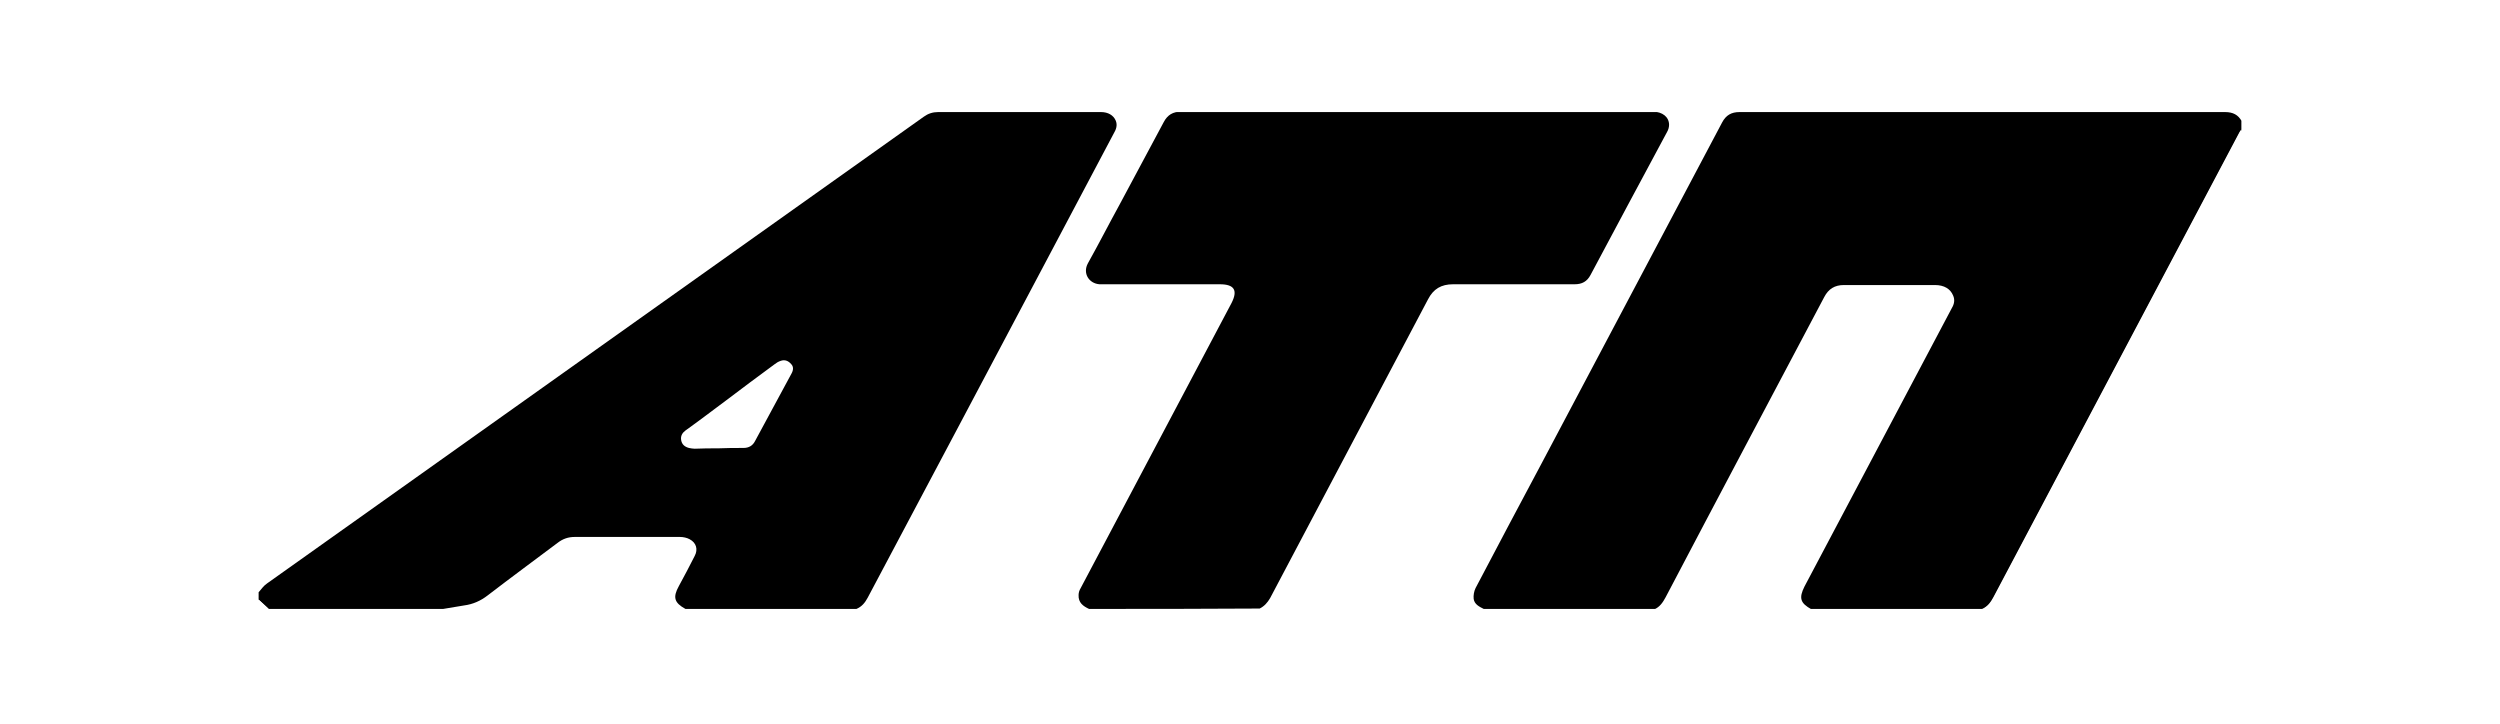 <?xml version="1.0" encoding="UTF-8"?> <svg xmlns="http://www.w3.org/2000/svg" width="290" height="84" viewBox="0 0 290 84" fill="none"><rect x="0" y="0" width="290" height="84" fill="#808080" stroke="none"/> <g clip-path="url(#clip0_274_109)"> <rect width="290" height="84" fill="white"></rect> <g clip-path="url(#clip1_274_109)"> <path d="M172.112 70.635C171.573 70.365 171.035 70.096 170.945 69.468C170.9 69.064 170.99 68.57 171.169 68.211C173.683 63.408 176.242 58.605 178.8 53.802C185.803 40.605 192.76 27.409 199.762 14.212C200.211 13.359 200.84 13 201.782 13C220.545 13 239.353 13 258.115 13C259.013 13 259.641 13.314 260.045 14.077C260.045 14.392 260.045 14.706 260.045 15.065C259.956 15.155 259.911 15.244 259.821 15.379C250.305 33.379 240.789 51.333 231.273 69.333C230.959 69.916 230.6 70.41 229.971 70.68C223.373 70.68 216.774 70.68 210.131 70.68C208.829 69.961 208.65 69.378 209.323 68.031C211.612 63.677 213.947 59.323 216.236 54.969C219.647 48.55 223.014 42.132 226.425 35.713C226.694 35.264 226.784 34.77 226.56 34.276C226.246 33.513 225.527 33.064 224.45 33.064C220.949 33.064 217.403 33.064 213.902 33.064C212.824 33.064 212.106 33.513 211.612 34.456C205.463 46.082 199.313 57.662 193.209 69.288C192.895 69.872 192.536 70.41 191.907 70.68C185.309 70.635 178.71 70.635 172.112 70.635Z" fill="black"></path> <path d="M30 68.704C30.314 68.345 30.584 67.941 30.988 67.672C45.261 57.528 59.535 47.383 73.809 37.239C84.942 29.339 96.028 21.439 107.16 13.539C107.654 13.18 108.193 13 108.821 13C115.105 13 121.434 13 127.719 13C128.527 13 129.155 13.359 129.424 13.988C129.649 14.526 129.469 15.02 129.2 15.469C126.776 20.047 124.352 24.626 121.928 29.204C114.836 42.625 107.744 55.957 100.652 69.333C100.338 69.916 99.978 70.365 99.35 70.635C92.752 70.635 86.153 70.635 79.51 70.635C78.208 69.916 78.029 69.288 78.747 67.986C79.376 66.819 80.004 65.652 80.587 64.485C80.991 63.722 80.767 62.959 80.004 62.555C79.69 62.376 79.241 62.286 78.882 62.286C74.797 62.286 70.712 62.286 66.672 62.286C65.909 62.286 65.281 62.51 64.698 62.959C62.004 64.979 59.266 66.999 56.573 69.064C55.765 69.692 54.867 70.096 53.835 70.231C53.027 70.365 52.219 70.5 51.411 70.635C44.678 70.635 37.9 70.635 31.167 70.635C30.763 70.276 30.359 69.916 30 69.557C30 69.288 30 68.974 30 68.704ZM83.326 52.007C83.326 51.962 83.326 51.962 83.326 52.007C84.313 51.962 85.256 51.962 86.243 51.962C86.872 51.962 87.32 51.692 87.59 51.154C88.981 48.55 90.418 45.947 91.809 43.343C92.034 42.94 92.079 42.535 91.764 42.221C91.45 41.862 91.046 41.683 90.552 41.862C90.283 41.952 90.058 42.087 89.834 42.266C87.949 43.658 86.064 45.049 84.178 46.486C82.607 47.653 81.081 48.82 79.51 49.942C79.151 50.211 78.927 50.57 79.016 51.064C79.106 51.558 79.42 51.827 79.914 51.962C80.139 52.007 80.363 52.051 80.587 52.051C81.53 52.007 82.428 52.007 83.326 52.007Z" fill="black"></path> <path d="M126.328 70.635C125.654 70.32 125.071 69.916 125.116 69.019C125.116 68.749 125.205 68.48 125.34 68.256C131.175 57.214 137.011 46.216 142.846 35.174C143.609 33.693 143.205 32.975 141.499 32.975C137.011 32.975 132.522 32.975 128.033 32.975C127.854 32.975 127.719 32.975 127.54 32.975C126.328 32.885 125.565 31.718 126.193 30.551C127.45 28.306 128.617 26.017 129.874 23.728C131.579 20.541 133.285 17.354 134.991 14.167C135.44 13.314 136.068 12.955 137.011 12.955C155.235 12.955 173.504 12.955 191.728 12.955C192.85 12.955 193.613 13.584 193.613 14.481C193.613 14.751 193.523 15.065 193.389 15.289C190.426 20.81 187.463 26.331 184.501 31.897C184.097 32.66 183.513 32.975 182.661 32.975C177.947 32.975 173.234 32.975 168.566 32.975C167.175 32.975 166.277 33.513 165.649 34.725C159.544 46.261 153.439 57.842 147.335 69.378C147.02 69.916 146.661 70.32 146.123 70.59C139.524 70.635 132.926 70.635 126.328 70.635Z" fill="black"></path> <path d="M229.926 70.634C230.554 70.365 230.913 69.871 231.227 69.288C240.743 51.288 250.26 33.333 259.776 15.334C259.82 15.244 259.91 15.109 260 15.02C260 33.558 260 52.096 260 70.589C249.99 70.634 239.98 70.634 229.926 70.634Z" fill="white"></path> <path d="M30 69.558C30.404 69.917 30.808 70.276 31.167 70.635C30.763 70.635 30.359 70.635 30 70.635C30 70.276 30 69.917 30 69.558Z" fill="white"></path> </g> </g> <defs> <clipPath id="clip0_274_109"> <rect width="290" height="84" fill="white"></rect> </clipPath> <clipPath id="clip1_274_109"> <rect width="230" height="57.635" fill="white" transform="translate(30 13)"></rect> </clipPath> </defs> </svg> 